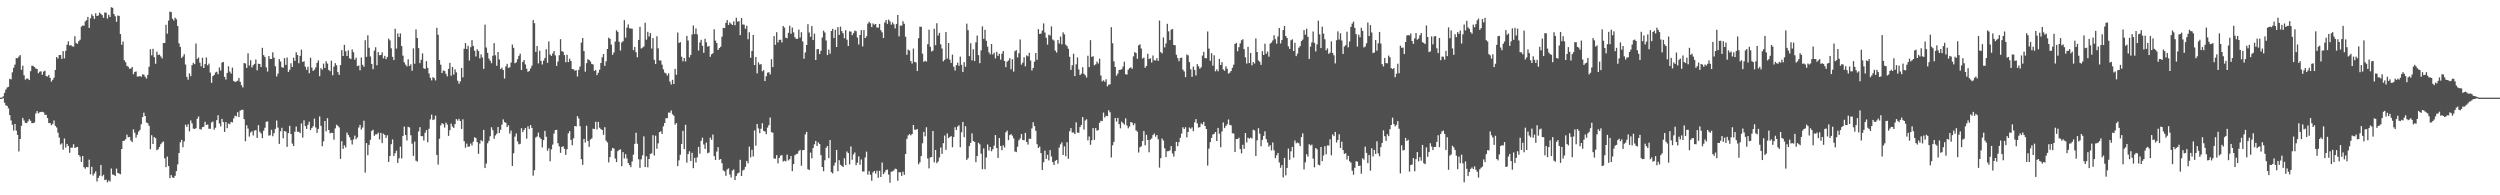 <svg xmlns="http://www.w3.org/2000/svg" width="1920" height="150"><path fill="#4f4f4f" d="M0 74.988h1v1H0zM1 74.963h1v1H1zM2 73.973h1v1.392H2zM3 71.319h1v7.589H3zM4 68.789h1v12.113H4zM5 67.183h1v14.196H5zM6 66.702h1v16.556H6zM7 60.511h1v27.857H7zM8 60.979h1v31.524H8zM9 55.556h1v40.311H9zM10 52.048h1v48.185H10zM11 49.625h1v45.575H11zM12 44.596h1v55.732H12zM13 44.7h1v58.925H13zM14 43.447h1v72.894H14zM15 42.276h1v64.454H15zM16 53.629h1v42.983H16zM17 50.456h1v40.084H17zM18 57.821h1v34.773H18zM19 61.186h1v33.221H19zM20 60.294h1v34.293H20zM21 60.44h1v32.833H21zM22 61.499h1v30.028H22zM23 54.674h1v38.125H23zM24 50.47h1v44.156H24zM25 50.606h1v43.886H25zM26 51.51h1v42.547H26zM27 52.617h1v34.545H27zM28 53.059h1v32.222H28zM29 56.219h1v30.848H29zM30 55.045h1v31.216H30zM31 54.719h1v31.238H31zM32 57.415h1v28.441H32zM33 54.933h1v31.35H33zM34 54.251h1v33.938H34zM35 58.487h1v29.709H35zM36 58.755h1v31.931H36zM37 57.564h1v36.96H37zM38 59.794h1v34.706H38zM39 62.709h1v33.487H39zM40 61.281h1v33.919H40zM41 59.656h1v32.876H41zM42 53.706h1v42.951H42zM43 43.757h1v54.123H43zM44 44.994h1v56.856H44zM45 42.25h1v63.373H45zM46 42.302h1v68.683H46zM47 45.189h1v64.883H47zM48 39.25h1v75.683H48zM49 44.804h1v61.606H49zM50 39.003h1v74.33H50zM51 34.425h1v76.141H51zM52 31.72h1v80.395H52zM53 34.967h1v82.405H53zM54 34.684h1v78.757H54zM55 35.563h1v77.865H55zM56 35.786h1v74.997H56zM57 27.807h1v85.823H57zM58 33.1h1v80.064H58zM59 33.709h1v79.084H59zM60 31.647h1v87.401H60zM61 30.515h1v89.768H61zM62 20.434h1v103.953H62zM63 19.537h1v100.254H63zM64 19.783h1v108.604H64zM65 16.438h1v113.095H65zM66 15.447h1v112.767H66zM67 12.961h1v115.52H67zM68 21.385h1v101.261H68zM69 14.012h1v119.883H69zM70 10.955h1v117.17H70zM71 12.331h1v122.461H71zM72 14.502h1v118.777H72zM73 10.242h1v121.353H73zM74 12.269h1v127.08H74zM75 11.902h1v124.761H75zM76 9.691h1v125.294H76zM77 10.594h1v116.101H77zM78 11.686h1v123.706H78zM79 13.684h1v120.561H79zM80 9.6h1v128.691H80zM81 9.725h1v128.173H81zM82 14.245h1v125.769H82zM83 11.369h1v127.239H83zM84 13.012h1v126.43H84zM85 5.585h1v123.861H85zM86 6.007h1v128.01H86zM87 10.766h1v123.482H87zM88 12.483h1v122.723H88zM89 16.694h1v112.783H89zM90 11.938h1v120.885H90zM91 12.201h1v121.12H91zM92 26.171h1v107.658H92zM93 34.383h1v80.057H93zM94 31.909h1v76.405H94zM95 46.287h1v61.722H95zM96 47.773h1v59.252H96zM97 50.548h1v52.853H97zM98 51.275h1v54.182H98zM99 52.797h1v52.37H99zM100 52.624h1v55.324H100zM101 51.424h1v57.684H101zM102 56.997h1v42.365H102zM103 55.235h1v46.715H103zM104 54.881h1v50.862H104zM105 58.767h1v44.709H105zM106 58.748h1v42.311H106zM107 58.361h1v41.361H107zM108 59.01h1v36.461H108zM109 57.142h1v32.803H109zM110 57.31h1v29.241H110zM111 58.878h1v30.211H111zM112 60.29h1v33.756H112zM113 57.528h1v37.076H113zM114 51.231h1v45.359H114zM115 37.794h1v76.824H115zM116 42.487h1v61.327H116zM117 37.486h1v73.088H117zM118 43.892h1v61.393H118zM119 48.937h1v57.18H119zM120 39.662h1v75.67H120zM121 42.243h1v72.372H121zM122 41.876h1v70.956H122zM123 43.329h1v67.4H123zM124 44.865h1v64.587H124zM125 33.099h1v75.57H125zM126 33.025h1v88.582H126zM127 19.002h1v109.388H127zM128 25.866h1v94.384H128zM129 15.811h1v111.738H129zM130 8.902h1v127.968H130zM131 9.305h1v125.146H131zM132 14.377h1v121.853H132zM133 15.79h1v120.859H133zM134 13.582h1v121.41H134zM135 14.815h1v116.62H135zM136 19.95h1v106.297H136zM137 33.289h1v84.255H137zM138 36.028h1v73.285H138zM139 44.438h1v62.965H139zM140 43.376h1v69.651H140zM141 41.628h1v66.953H141zM142 49.547h1v46.225H142zM143 59.028h1v38.419H143zM144 61.17h1v34.249H144zM145 56.372h1v44.537H145zM146 58.522h1v33.954H146zM147 50.041h1v44.69H147zM148 48.155h1v50.624H148zM149 49.263h1v49.829H149zM150 33.453h1v64.96H150zM151 45.27h1v45.935H151zM152 44.132h1v45.359H152zM153 48.124h1v50.984H153zM154 50.936h1v48.621H154zM155 44.341h1v53.288H155zM156 52.228h1v45.092H156zM157 49.205h1v44.346H157zM158 44.141h1v51.853H158zM159 50.168h1v45.415H159zM160 48.863h1v50.014H160zM161 55.74h1v43.199H161zM162 63.62h1v30.422H162zM163 58.453h1v34.897H163zM164 57.598h1v41.991H164zM165 55.688h1v42.393H165zM166 55.112h1v37.153H166zM167 57.036h1v31.499H167zM168 51.801h1v43.004H168zM169 54.157h1v42.897H169zM170 48.038h1v43.252H170zM171 47.587h1v46.214H171zM172 58.995h1v42.344H172zM173 61.101h1v32.651H173zM174 56.014h1v42.451H174zM175 50.882h1v43.998H175zM176 54.988h1v40.454H176zM177 56.504h1v37.139H177zM178 51.9h1v42.135H178zM179 62.176h1v28.828H179zM180 62.926h1v25.95H180zM181 62.551h1v26.815H181zM182 62.028h1v24.205H182zM183 59.78h1v30.129H183zM184 62.833h1v22.153H184zM185 65.413h1v19.008H185zM186 67.191h1v17.1H186zM187 48.36h1v43.124H187zM188 48.767h1v59.741H188zM189 52.14h1v44.072H189zM190 40.901h1v57.827H190zM191 50.323h1v54.6H191zM192 46.255h1v55.53H192zM193 51.797h1v49.028H193zM194 50.074h1v53.955H194zM195 49.044h1v51.186H195zM196 45.653h1v54.335H196zM197 54.026h1v51.886H197zM198 48.967h1v47.136H198zM199 49.141h1v52.05H199zM200 51.474h1v50.978H200zM201 36.708h1v69.384H201zM202 42.364h1v58.034H202zM203 43.71h1v54.397H203zM204 51.719h1v41.747H204zM205 54.944h1v38.276H205zM206 43.044h1v61.084H206zM207 45.231h1v58.676H207zM208 45.33h1v54.359H208zM209 40.142h1v64.514H209zM210 44.265h1v58.011H210zM211 50.883h1v48.08H211zM212 58.739h1v33.806H212zM213 56.509h1v41.489H213zM214 45.361h1v65.187H214zM215 47.276h1v53.578H215zM216 51.633h1v46.532H216zM217 52.094h1v54.091H217zM218 44.657h1v55.948H218zM219 49.794h1v51.291H219zM220 44.11h1v68.7H220zM221 55.256h1v46.965H221zM222 53.591h1v43.034H222zM223 48.603h1v54.374H223zM224 51.437h1v58.863H224zM225 44.288h1v67.892H225zM226 46.755h1v54.423H226zM227 40.125h1v57.039H227zM228 42.225h1v59.001H228zM229 48.61h1v52.559H229zM230 42.97h1v59.288H230zM231 38.111h1v56.709H231zM232 47.641h1v58.033H232zM233 47.062h1v45.331H233zM234 51.211h1v45.609H234zM235 53.586h1v45.377H235zM236 51.228h1v44.672H236zM237 56.258h1v37.247H237zM238 44.329h1v55.548H238zM239 51.866h1v46.458H239zM240 54.494h1v42.495H240zM241 53.529h1v37.621H241zM242 51.801h1v46.089H242zM243 48.278h1v53.742H243zM244 46.401h1v52.602H244zM245 58.529h1v30.909H245zM246 52.4h1v44.202H246zM247 53.489h1v58.799H247zM248 48.866h1v59.698H248zM249 52.241h1v40.691H249zM250 47.059h1v53.806H250zM251 48.84h1v41.912H251zM252 53.703h1v46.138H252zM253 54.706h1v47.736H253zM254 46.616h1v55.323H254zM255 57.799h1v44.297H255zM256 51.127h1v56.2H256zM257 48.487h1v50.124H257zM258 50.131h1v45.641H258zM259 55.4h1v41.211H259zM260 57.504h1v40.325H260zM261 49.947h1v72.064H261zM262 38.517h1v69.916H262zM263 43.026h1v71.317H263zM264 34.437h1v77.166H264zM265 39.374h1v73.831H265zM266 43.005h1v58.772H266zM267 38.677h1v64.934H267zM268 44.757h1v60.662H268zM269 45.348h1v62.269H269zM270 37.97h1v73.011H270zM271 40.099h1v67.078H271zM272 45.858h1v58.286H272zM273 44.281h1v62.606H273zM274 50.775h1v54.818H274zM275 50.275h1v47.686H275zM276 54.013h1v41.905H276zM277 44.205h1v55.34H277zM278 49.774h1v48.191H278zM279 51.324h1v41.387H279zM280 30.882h1v101.685H280zM281 43.672h1v66.182H281zM282 27.142h1v92.042H282zM283 36.688h1v74.552H283zM284 43.388h1v63.963H284zM285 49.077h1v51.47H285zM286 53.143h1v46.514H286zM287 38.843h1v65.468H287zM288 36.316h1v66.92H288zM289 50.133h1v53.019H289zM290 39.987h1v61.897H290zM291 42.443h1v64.684H291zM292 42.23h1v59.824H292zM293 40.231h1v69.666H293zM294 44.796h1v57.86H294zM295 42.894h1v60.719H295zM296 45.432h1v60.466H296zM297 43.667h1v60.206H297zM298 29.698h1v94.69H298zM299 31.015h1v88.84H299zM300 37.136h1v73.606H300zM301 43.648h1v63.452H301zM302 46.148h1v73.632H302zM303 22.056h1v95.59H303zM304 37.346h1v78.352H304zM305 25.663h1v99.488H305zM306 28.485h1v93.041H306zM307 25.655h1v86.933H307zM308 35.358h1v86.338H308zM309 42.761h1v61.616H309zM310 47.886h1v49.353H310zM311 49.607h1v54.098H311zM312 50.999h1v56.865H312zM313 45.548h1v51.854H313zM314 50.697h1v47.203H314zM315 49.431h1v54.456H315zM316 54.318h1v56.021H316zM317 37.157h1v82.568H317zM318 48.95h1v59.783H318zM319 22.604h1v100.8H319zM320 29.19h1v94.915H320zM321 36.957h1v64.058H321zM322 48.469h1v49.199H322zM323 45.885h1v58.679H323zM324 41.002h1v63.582H324zM325 52.423h1v55.517H325zM326 52.919h1v49.072H326zM327 46.973h1v52.991H327zM328 52.12h1v57.138H328zM329 56.415h1v42.526H329zM330 59.756h1v31.92H330zM331 61.722h1v26.348H331zM332 59.31h1v32.899H332zM333 59.996h1v31.71H333zM334 61.775h1v27.05H334zM335 21.342h1v97.657H335zM336 26.654h1v99.78H336zM337 46.069h1v60.5H337zM338 49.68h1v46.618H338zM339 56.114h1v38.467H339zM340 54.097h1v41.297H340zM341 54.485h1v43.465H341zM342 56.63h1v37.563H342zM343 58.608h1v37.033H343zM344 52.874h1v51.455H344zM345 48.278h1v51.749H345zM346 58.149h1v36.828H346zM347 51.48h1v45.774H347zM348 57.311h1v40.958H348zM349 53.225h1v42.086H349zM350 55.606h1v35.9H350zM351 61.932h1v30.709H351zM352 64.321h1v26.978H352zM353 62.503h1v30.445H353zM354 52.182h1v46.817H354zM355 59.414h1v32.244H355zM356 37.429h1v71.088H356zM357 33.072h1v80.402H357zM358 37.664h1v72.63H358zM359 35.118h1v77.619H359zM360 46.496h1v66.058H360zM361 36.272h1v73.962H361zM362 30.822h1v80.936H362zM363 35.273h1v73.564H363zM364 38.95h1v66.472H364zM365 43.384h1v62.712H365zM366 37.853h1v71.303H366zM367 39.244h1v78.881H367zM368 44.804h1v65.488H368zM369 41.805h1v65.836H369zM370 44.19h1v64.289H370zM371 52.898h1v46.836H371zM372 18.894h1v110.18H372zM373 36.511h1v89.145H373zM374 40.598h1v69.432H374zM375 44.954h1v63.243H375zM376 46.633h1v58.012H376zM377 48.542h1v49.206H377zM378 42.798h1v57.205H378zM379 33.124h1v73.399H379zM380 42.426h1v61.595H380zM381 50.507h1v52.191H381zM382 39.953h1v57.606H382zM383 45.659h1v56.454H383zM384 53.017h1v46.635H384zM385 51.98h1v43.702H385zM386 53.776h1v37.926H386zM387 60.293h1v33.488H387zM388 50.988h1v43.334H388zM389 49.066h1v48.525H389zM390 52.132h1v44.068H390zM391 51.702h1v50.891H391zM392 48.066h1v52.246H392zM393 34.223h1v93.238H393zM394 36.757h1v80.964H394zM395 48.566h1v56.324H395zM396 47.865h1v54.649H396zM397 45.469h1v63.198H397zM398 42.883h1v68.028H398zM399 41.238h1v69.224H399zM400 53.75h1v44.709H400zM401 47.544h1v53.952H401zM402 46.094h1v53.718H402zM403 49.472h1v48.822H403zM404 52.753h1v53.739H404zM405 55.216h1v41.812H405zM406 54.497h1v44.519H406zM407 52.589h1v43.486H407zM408 50.446h1v47.828H408zM409 15.411h1v119.513H409zM410 17.809h1v112.91H410zM411 39.847h1v65.775H411zM412 35.315h1v69.469H412zM413 48.666h1v53.18H413zM414 38.896h1v66.605H414zM415 46.731h1v59.954H415zM416 49.508h1v63.724H416zM417 46.565h1v61.056H417zM418 44.611h1v55.884H418zM419 37.779h1v67.251H419zM420 48.249h1v67.539H420zM421 31.772h1v82.094H421zM422 41.898h1v82.002H422zM423 42.945h1v71.731H423zM424 41.036h1v70.034H424zM425 39.16h1v63.398H425zM426 42.547h1v57.358H426zM427 50.61h1v49.115H427zM428 47.27h1v62.705H428zM429 42.459h1v69.978H429zM430 30.101h1v87.284H430zM431 39.333h1v73.49H431zM432 39.747h1v72.567H432zM433 42.299h1v71.976H433zM434 47.744h1v71.188H434zM435 42.058h1v72.597H435zM436 47.723h1v54.75H436zM437 45.051h1v55.668H437zM438 46.886h1v60.524H438zM439 52.971h1v58.589H439zM440 53.229h1v52.99H440zM441 54.288h1v42.462H441zM442 53.844h1v43.278H442zM443 58.709h1v30.481H443zM444 53.607h1v37.423H444zM445 51.109h1v45.792H445zM446 32.646h1v89.644H446zM447 29.173h1v97.439H447zM448 39.281h1v67.425H448zM449 55.044h1v54.401H449zM450 48.472h1v48.111H450zM451 45.537h1v62.778H451zM452 46.025h1v66.763H452zM453 47.273h1v59.837H453zM454 49.096h1v57.216H454zM455 49.51h1v49.295H455zM456 54.443h1v44.64H456zM457 53.771h1v39.779H457zM458 57.716h1v41.698H458zM459 55.842h1v37.761H459zM460 53.545h1v44.525H460zM461 48.392h1v50.799H461zM462 43.959h1v55.89H462zM463 41.525h1v61.982H463zM464 50.573h1v47.136H464zM465 47.12h1v60.916H465zM466 37.629h1v71.719H466zM467 28.921h1v95.808H467zM468 29.857h1v90.795H468zM469 34.178h1v81.573H469zM470 42.067h1v71.57H470zM471 40.248h1v73.884H471zM472 31.953h1v89.776H472zM473 23.23h1v101.243H473zM474 24.485h1v91.661H474zM475 32.095h1v83.053H475zM476 38.829h1v75.851H476zM477 32.592h1v95.075H477zM478 31.637h1v85.179H478zM479 15.441h1v106.259H479zM480 28.853h1v89.5H480zM481 21.221h1v100.525H481zM482 18.726h1v106.511H482zM483 21.688h1v105.108H483zM484 21.851h1v106.516H484zM485 22.057h1v101.934H485zM486 38.515h1v80.292H486zM487 36.055h1v74.453H487zM488 40.097h1v61.818H488zM489 43.967h1v66.415H489zM490 30.687h1v91.694H490zM491 20.577h1v108.358H491zM492 37.218h1v85.152H492zM493 36.582h1v82.728H493zM494 35.682h1v69.071H494zM495 17.446h1v110.849H495zM496 30.479h1v89.583H496zM497 24.434h1v104.054H497zM498 28.029h1v94.068H498zM499 25.397h1v92.766H499zM500 37.247h1v80.512H500zM501 29.255h1v74.559H501zM502 45.932h1v73.474H502zM503 49.212h1v55.002H503zM504 27.845h1v86.382H504zM505 37.108h1v72.959H505zM506 46.386h1v55.083H506zM507 46.489h1v54.387H507zM508 49.676h1v53.231H508zM509 53.255h1v43.777H509zM510 55.753h1v38.721H510zM511 56.44h1v34.349H511zM512 57.989h1v32.764H512zM513 56.336h1v30.111H513zM514 62.61h1v23.983H514zM515 64.869h1v19.97H515zM516 61.286h1v26.486H516zM517 64.488h1v24.34H517zM518 52.879h1v42.76H518zM519 57.456h1v37.061H519zM520 24.992h1v102.618H520zM521 32.956h1v90.188H521zM522 32.34h1v86.472H522zM523 43.582h1v66.981H523zM524 47.087h1v53.428H524zM525 44.564h1v69.901H525zM526 47.177h1v48.677H526zM527 27.536h1v97.321H527zM528 31.142h1v87.224H528zM529 44.009h1v72.185H529zM530 42.192h1v81.477H530zM531 26.469h1v90.904H531zM532 19.537h1v109.622H532zM533 26.162h1v95.013H533zM534 21.8h1v102.951H534zM535 26.347h1v94.553H535zM536 38.805h1v74.009H536zM537 32.618h1v85.388H537zM538 30.589h1v77.545H538zM539 35.246h1v70.488H539zM540 40.569h1v70.367H540zM541 29.807h1v84.505H541zM542 32.526h1v77.002H542zM543 35.838h1v81.863H543zM544 35.254h1v81.915H544zM545 43.641h1v62.083H545zM546 41.648h1v65.719H546zM547 40.883h1v62.429H547zM548 22.463h1v97.468H548zM549 31.204h1v91.696H549zM550 33.061h1v83.385H550zM551 38.405h1v74.588H551zM552 36.905h1v85.841H552zM553 35.899h1v86.265H553zM554 28.17h1v97.216H554zM555 21.368h1v109.487H555zM556 21.628h1v109.957H556zM557 17.583h1v117.451H557zM558 15.389h1v114.772H558zM559 19.168h1v110.183H559zM560 17.192h1v116.804H560zM561 18.251h1v118.096H561zM562 19.213h1v111.826H562zM563 16.386h1v113.702H563zM564 19.403h1v118.881H564zM565 13.603h1v121.476H565zM566 16.622h1v116.603H566zM567 16.248h1v116.379H567zM568 26.984h1v95.763H568zM569 13.816h1v121.425H569zM570 18.769h1v112.137H570zM571 18.934h1v111.387H571zM572 22.073h1v106.027H572zM573 19.778h1v103.824H573zM574 30.18h1v95.251H574zM575 24.765h1v87.853H575zM576 44.346h1v76.544H576zM577 39.139h1v75.928H577zM578 26.859h1v93.328H578zM579 49.944h1v50.255H579zM580 43.801h1v68.091H580zM581 56.387h1v38.888H581zM582 47.9h1v50.756H582zM583 49.539h1v52.701H583zM584 49.241h1v49.628H584zM585 54.748h1v39.929H585zM586 53.871h1v46.654H586zM587 62.263h1v38.762H587zM588 58.538h1v44.524H588zM589 55.805h1v42.193H589zM590 55.467h1v40.705H590zM591 57.133h1v33.124H591zM592 45.495h1v55.98H592zM593 51.484h1v50.448H593zM594 27.758h1v93.943H594zM595 34.393h1v87.514H595zM596 24.738h1v94.407H596zM597 32.552h1v92.939H597zM598 30.62h1v90.686H598zM599 30.532h1v88.956H599zM600 32.556h1v86.565H600zM601 19.99h1v104.09H601zM602 21.199h1v102.249H602zM603 28.964h1v95.006H603zM604 29.327h1v89.438H604zM605 25.196h1v98.005H605zM606 19.749h1v102.515H606zM607 25.983h1v93.891H607zM608 21.135h1v110.289H608zM609 24.848h1v101.151H609zM610 28.611h1v90.631H610zM611 29.853h1v88.538H611zM612 29.805h1v88.219H612zM613 22.745h1v93.294H613zM614 28.863h1v86.161H614zM615 24.704h1v102.576H615zM616 31.856h1v83.522H616zM617 45.131h1v70.087H617zM618 40.231h1v62.969H618zM619 34.576h1v66.683H619zM620 18.56h1v111.38H620zM621 25.01h1v105.542H621zM622 28.255h1v88.938H622zM623 20.018h1v101.592H623zM624 30.788h1v82.936H624zM625 25.818h1v85.025H625zM626 46.064h1v62.187H626zM627 37.861h1v74.278H627zM628 37.617h1v71.77H628zM629 41.502h1v69.156H629zM630 38.97h1v80.15H630zM631 28.83h1v99.434H631zM632 23.547h1v107.959H632zM633 24.946h1v98.153H633zM634 31.062h1v82.394H634zM635 42.308h1v69.839H635zM636 38.094h1v83.334H636zM637 41.24h1v66.335H637zM638 23.807h1v108.457H638zM639 22.097h1v111.056H639zM640 29.122h1v98.05H640zM641 22.901h1v101.98H641zM642 36.082h1v79.066H642zM643 20.842h1v110.619H643zM644 26.802h1v96.253H644zM645 20.426h1v106.067H645zM646 23.905h1v103.513H646zM647 25.551h1v102.636H647zM648 29.344h1v92.251H648zM649 23.184h1v103.484H649zM650 30.463h1v85.934H650zM651 35.319h1v82.259H651zM652 24.068h1v102.172H652zM653 24.271h1v88.228H653zM654 27.042h1v95.615H654zM655 25.465h1v93.186H655zM656 23.466h1v93.608H656zM657 24.003h1v102.872H657zM658 28.837h1v96.166H658zM659 34.171h1v85.939H659zM660 26.857h1v99.731H660zM661 23.084h1v99.388H661zM662 35.642h1v96.043H662zM663 23.115h1v108.614H663zM664 29.257h1v91.666H664zM665 27.923h1v88.554H665zM666 18.193h1v115.934H666zM667 16.719h1v114.744H667zM668 17.836h1v116.415H668zM669 20.804h1v117.975H669zM670 17.964h1v114.445H670zM671 18.965h1v112.37H671zM672 18.427h1v114.877H672zM673 21.095h1v110.001H673zM674 21.183h1v115.348H674zM675 18.357h1v112.801H675zM676 23.257h1v112.694H676zM677 24.832h1v100.001H677zM678 29.19h1v104.522H678zM679 17.238h1v115.108H679zM680 15.346h1v115.305H680zM681 18.256h1v111.971H681zM682 15.067h1v119.043H682zM683 16.397h1v123.923H683zM684 18.954h1v112.92H684zM685 17.221h1v114.349H685zM686 18.684h1v112.209H686zM687 21.796h1v107.73H687zM688 18.374h1v111.54H688zM689 11.527h1v127.263H689zM690 27.978h1v104.275H690zM691 19.662h1v112.707H691zM692 19.69h1v115.441H692zM693 16.298h1v115.617H693zM694 18.271h1v116.01H694zM695 28.225h1v90.055H695zM696 42.069h1v64.57H696zM697 38.077h1v65.893H697zM698 38.799h1v64.154H698zM699 46.885h1v57.078H699zM700 48.791h1v54.169H700zM701 37.347h1v58.667H701zM702 47.57h1v51.994H702zM703 47.915h1v51.706H703zM704 54.458h1v44.686H704zM705 29.349h1v96.786H705zM706 20.498h1v104.107H706zM707 20.598h1v99.248H707zM708 41.197h1v68.811H708zM709 47.488h1v53.772H709zM710 46.719h1v57.96H710zM711 47.328h1v50.436H711zM712 33.924h1v87.842H712zM713 22.783h1v106.523H713zM714 35.932h1v84.98H714zM715 39.542h1v80.963H715zM716 38.857h1v61.756H716zM717 22.076h1v102.623H717zM718 34.702h1v80.489H718zM719 17.876h1v107.443H719zM720 27.279h1v96.767H720zM721 25.241h1v95.689H721zM722 34.072h1v79.241H722zM723 37.249h1v80.931H723zM724 47.09h1v62.894H724zM725 45.944h1v58.143H725zM726 24.602h1v90.505H726zM727 44.966h1v57.519H727zM728 33.049h1v73.043H728zM729 45.794h1v59.348H729zM730 48.349h1v56.195H730zM731 41.912h1v71.205H731zM732 51.18h1v53.997H732zM733 54.154h1v43.602H733zM734 49.998h1v49.901H734zM735 48.066h1v49.096H735zM736 50.543h1v45.725H736zM737 43.491h1v69.564H737zM738 49.748h1v51.894H738zM739 55.363h1v38.262H739zM740 47.718h1v57.673H740zM741 51.295h1v45.608H741zM742 18.102h1v104.718H742zM743 23.188h1v98.326H743zM744 43.108h1v69.128H744zM745 33.246h1v76.454H745zM746 46.311h1v56.129H746zM747 37.85h1v70.437H747zM748 46.922h1v62.06H748zM749 32.49h1v92.089H749zM750 27.27h1v92.556H750zM751 42.344h1v67.267H751zM752 48.549h1v62.312H752zM753 38.726h1v79.281H753zM754 20.288h1v109.657H754zM755 29.788h1v84.175H755zM756 22.88h1v107.043H756zM757 31.298h1v89.701H757zM758 35.802h1v75.16H758zM759 40.177h1v75.463H759zM760 41.732h1v71.179H760zM761 33.796h1v82.401H761zM762 41.847h1v72.778H762zM763 40.504h1v71.35H763zM764 44.847h1v58.897H764zM765 39.81h1v73.903H765zM766 42.899h1v78.412H766zM767 41.31h1v64.729H767zM768 45.805h1v66.273H768zM769 41.195h1v74.138H769zM770 39.166h1v72.401H770zM771 46.802h1v66.457H771zM772 51.551h1v50.087H772zM773 47.338h1v52.98H773zM774 46.417h1v61.21H774zM775 44.632h1v59.155H775zM776 53.194h1v49.792H776zM777 45.468h1v58.71H777zM778 54.982h1v51.315H778zM779 39.3h1v77.005H779zM780 38.5h1v78.331H780zM781 44.072h1v68.639H781zM782 40.91h1v66.876H782zM783 30.33h1v76.069H783zM784 49.634h1v53.354H784zM785 48.094h1v59.415H785zM786 43.965h1v63.751H786zM787 50.967h1v51.142H787zM788 42.54h1v66.523H788zM789 43.26h1v67.799H789zM790 40.53h1v66.032H790zM791 46.457h1v60.204H791zM792 54.1h1v44.507H792zM793 52.157h1v41.719H793zM794 47.356h1v49.512H794zM795 40.692h1v59.747H795zM796 45.941h1v64.85H796zM797 22.395h1v91.266H797zM798 26.086h1v86.519H798zM799 25.801h1v91.791H799zM800 23.43h1v107.068H800zM801 17.991h1v106.619H801zM802 25.01h1v90.753H802zM803 29.006h1v93.11H803zM804 34.249h1v84.634H804zM805 26.657h1v96.512H805zM806 27.309h1v87.998H806zM807 20.251h1v99.986H807zM808 30.357h1v94.132H808zM809 31.189h1v95.532H809zM810 38.877h1v84.64H810zM811 40.351h1v82.477H811zM812 30.681h1v95.065H812zM813 33.412h1v79.929H813zM814 28.047h1v82.853H814zM815 34.066h1v75.289H815zM816 24.839h1v94.149H816zM817 26.366h1v86.074H817zM818 34.229h1v85.722H818zM819 35.405h1v73.861H819zM820 37.415h1v84.517H820zM821 43.58h1v57.218H821zM822 53.648h1v44.764H822zM823 50.113h1v51.74H823zM824 41.247h1v60.539H824zM825 58.397h1v44.562H825zM826 49.411h1v44.552H826zM827 44.095h1v57.758H827zM828 53.369h1v48.611H828zM829 57.635h1v39.937H829zM830 56.599h1v39.366H830zM831 51.584h1v38.344H831zM832 56.665h1v42.817H832zM833 57.791h1v34.777H833zM834 59.519h1v32.102H834zM835 42.789h1v65.039H835zM836 51.538h1v53.27H836zM837 30.802h1v80.37H837zM838 43.717h1v64.007H838zM839 43.12h1v55.263H839zM840 50.178h1v57.259H840zM841 49.395h1v48.945H841zM842 47.244h1v53.118H842zM843 48.743h1v51.153H843zM844 45.056h1v49.241H844zM845 58.025h1v34.752H845zM846 62.497h1v30.548H846zM847 61.686h1v24.814H847zM848 62.747h1v27.514H848zM849 60.887h1v28.05H849zM850 66.282h1v22.928H850zM851 65.021h1v19.626H851zM852 64.748h1v21.492H852zM853 20.87h1v100.073H853zM854 33.232h1v78.4H854zM855 47.118h1v61.848H855zM856 51.381h1v39.261H856zM857 58.188h1v35.124H857zM858 56.505h1v34.053H858zM859 53.719h1v41.607H859zM860 53.588h1v44.965H860zM861 53.148h1v40.3H861zM862 51.092h1v43.453H862zM863 47.378h1v48.327H863zM864 56.962h1v33.943H864zM865 57.308h1v39.108H865zM866 53.522h1v45.057H866zM867 52.306h1v44.877H867zM868 51.693h1v42.027H868zM869 52.833h1v41.352H869zM870 43.299h1v52.881H870zM871 40.011h1v54.778H871zM872 40.728h1v59.394H872zM873 45.133h1v55.975H873zM874 34.803h1v82.318H874zM875 34.038h1v79.085H875zM876 37.279h1v75.103H876zM877 44.957h1v63.373H877zM878 44.173h1v56.495H878zM879 52.043h1v59.531H879zM880 50.648h1v52.866H880zM881 41.286h1v66.212H881zM882 45.346h1v71.619H882zM883 44.741h1v62.539H883zM884 48.027h1v58.298H884zM885 42.582h1v61.124H885zM886 46.276h1v56.294H886zM887 46.448h1v58.555H887zM888 44.661h1v59.051H888zM889 46.725h1v60.266H889zM890 15.776h1v112.928H890zM891 40.043h1v81.455H891zM892 40.997h1v65.415H892zM893 28.772h1v79.233H893zM894 36.425h1v77.488H894zM895 33.31h1v87.316H895zM896 18.296h1v97.871H896zM897 24.077h1v91.997H897zM898 30.795h1v84.707H898zM899 22.747h1v89.475H899zM900 22.353h1v95.499H900zM901 34.571h1v85.698H901zM902 34.726h1v81.27H902zM903 42.084h1v66.934H903zM904 44.651h1v67.654H904zM905 47.007h1v62.227H905zM906 44.53h1v61.324H906zM907 44.242h1v58.385H907zM908 53.44h1v44.314H908zM909 54.895h1v44.211H909zM910 59.246h1v38.472H910zM911 41.898h1v63.624H911zM912 42.485h1v58.876H912zM913 47.704h1v50.262H913zM914 53.249h1v45.629H914zM915 59.008h1v38.848H915zM916 51.173h1v49.604H916zM917 53.718h1v40.274H917zM918 57.949h1v33.529H918zM919 49.257h1v45.53H919zM920 50.879h1v47.134H920zM921 52.772h1v44.846H921zM922 51.647h1v43.144H922zM923 42.689h1v52.899H923zM924 39.827h1v53.754H924zM925 44.571h1v52.193H925zM926 44.764h1v54.325H926zM927 24.17h1v102.992H927zM928 37.319h1v76.842H928zM929 46.703h1v62.44H929zM930 40.859h1v65.052H930zM931 50.36h1v52.955H931zM932 42.447h1v60.333H932zM933 54.792h1v46.573H933zM934 53.262h1v55.073H934zM935 54.707h1v43.524H935zM936 45.228h1v57.475H936zM937 49.941h1v63.172H937zM938 47.697h1v53.343H938zM939 53.356h1v40.696H939zM940 54.324h1v44.072H940zM941 50.968h1v45.783H941zM942 52.815h1v42.631H942zM943 56.535h1v35.196H943zM944 55.827h1v40.051H944zM945 54.529h1v41.714H945zM946 52.063h1v50.288H946zM947 49.671h1v52.898H947zM948 33.731h1v83.038H948zM949 32.915h1v73.869H949zM950 39.39h1v67.35H950zM951 36.259h1v69.45H951zM952 33.32h1v81.145H952zM953 30.943h1v86.849H953zM954 30.153h1v81.045H954zM955 37.727h1v76.609H955zM956 44.007h1v58.146H956zM957 48.811h1v60.63H957zM958 35.926h1v69.866H958zM959 48.424h1v58.089H959zM960 40.657h1v65.031H960zM961 50.184h1v56.206H961zM962 47.67h1v51.957H962zM963 48.771h1v51.406H963zM964 29.491h1v90.3H964zM965 39.925h1v67.847H965zM966 46.442h1v52.019H966zM967 47.453h1v55.228H967zM968 49.815h1v62.498H968zM969 39.327h1v68.096H969zM970 42.26h1v62.093H970zM971 33.534h1v67.317H971zM972 41.27h1v65.571H972zM973 39.597h1v69.886H973zM974 43.539h1v69.088H974zM975 33.497h1v78.028H975zM976 32.69h1v82.882H976zM977 31.065h1v78.344H977zM978 27.08h1v88.37H978zM979 30.122h1v91.433H979zM980 33.534h1v85.751H980zM981 28.013h1v89.447H981zM982 21.428h1v103.356H982zM983 33.397h1v95.476H983zM984 30.786h1v96.057H984zM985 23.102h1v113.171H985zM986 19.938h1v101.327H986zM987 27.653h1v106.999H987zM988 29.169h1v99.812H988zM989 35.632h1v78.51H989zM990 37.561h1v85.173H990zM991 30.908h1v85.315H991zM992 30.231h1v82.624H992zM993 39.174h1v81.865H993zM994 32.892h1v74.961H994zM995 43.109h1v66.987H995zM996 41.168h1v68.303H996zM997 36.642h1v73.43H997zM998 35.354h1v76.87H998zM999 31.572h1v73.751H999zM1000 30.41h1v72.042H1000zM1001 23.072h1v107.094H1001zM1002 26.622h1v98.071H1002zM1003 22.039h1v96.372H1003zM1004 28.283h1v91.969H1004zM1005 45.282h1v65.477H1005zM1006 35.783h1v75.92H1006zM1007 32.539h1v78.502H1007zM1008 24.154h1v97.696H1008zM1009 32.857h1v95.634H1009zM1010 39.454h1v74.22H1010zM1011 34.116h1v80.574H1011zM1012 15.849h1v110.622H1012zM1013 26.37h1v100.592H1013zM1014 36.927h1v75.992H1014zM1015 20.49h1v103.273H1015zM1016 25.802h1v93.665H1016zM1017 30.174h1v82.131H1017zM1018 38.625h1v79.888H1018zM1019 37.098h1v74.62H1019zM1020 41.314h1v70.448H1020zM1021 40.393h1v66.555H1021zM1022 31.73h1v87.581H1022zM1023 40.671h1v62.537H1023zM1024 42.484h1v62.048H1024zM1025 48.684h1v52.61H1025zM1026 30.935h1v78.539H1026zM1027 24.076h1v83.371H1027zM1028 30.371h1v72.73H1028zM1029 25.541h1v88.115H1029zM1030 31.137h1v77.654H1030zM1031 41.402h1v73.905H1031zM1032 35.751h1v82.399H1032zM1033 34.695h1v82.961H1033zM1034 24.383h1v98.151H1034zM1035 36.349h1v83.348H1035zM1036 31.858h1v91.988H1036zM1037 20.652h1v104.238H1037zM1038 18.14h1v112.955H1038zM1039 16.595h1v117.589H1039zM1040 21.346h1v107.517H1040zM1041 26.229h1v97.556H1041zM1042 35.758h1v88.423H1042zM1043 26.617h1v100.874H1043zM1044 28.642h1v98.545H1044zM1045 21.33h1v112.113H1045zM1046 23.686h1v97.945H1046zM1047 36.461h1v86.173H1047zM1048 35.718h1v76.94H1048zM1049 33.226h1v84.153H1049zM1050 17.289h1v108.021H1050zM1051 27.689h1v91.398H1051zM1052 19.304h1v111.78H1052zM1053 24.939h1v88.918H1053zM1054 40.769h1v79.421H1054zM1055 40.281h1v74.901H1055zM1056 30.787h1v87.445H1056zM1057 38.908h1v69.653H1057zM1058 33.234h1v84.57H1058zM1059 24.532h1v95.496H1059zM1060 33.472h1v79.552H1060zM1061 49.232h1v60.534H1061zM1062 50.977h1v49.098H1062zM1063 44.475h1v60.134H1063zM1064 48.446h1v59.72H1064zM1065 48.658h1v54.459H1065zM1066 42.705h1v61.852H1066zM1067 44.047h1v55.206H1067zM1068 52.342h1v43.661H1068zM1069 53.092h1v37.258H1069zM1070 52.293h1v43.015H1070zM1071 59.3h1v37.757H1071zM1072 56.64h1v39.247H1072zM1073 48.969h1v44.071H1073zM1074 56.236h1v42.611H1074zM1075 35.083h1v98.159H1075zM1076 36.719h1v74.895H1076zM1077 36.528h1v79.108H1077zM1078 41.533h1v73.634H1078zM1079 32.265h1v73.673H1079zM1080 27.213h1v81.088H1080zM1081 26.93h1v80.421H1081zM1082 27.246h1v104.591H1082zM1083 25.729h1v100.995H1083zM1084 31.503h1v94.856H1084zM1085 33.62h1v87.777H1085zM1086 29.533h1v102.041H1086zM1087 25.413h1v96.799H1087zM1088 30.445h1v86.366H1088zM1089 29.612h1v94.267H1089zM1090 27.048h1v93.606H1090zM1091 25.369h1v98.006H1091zM1092 32.337h1v78.959H1092zM1093 32.973h1v92.38H1093zM1094 33.862h1v92.218H1094zM1095 19.539h1v93.598H1095zM1096 28.416h1v92.008H1096zM1097 39.98h1v76.801H1097zM1098 39.477h1v70.549H1098zM1099 27.947h1v84.579H1099zM1100 34.101h1v81.171H1100zM1101 27.983h1v84.937H1101zM1102 27.724h1v85.112H1102zM1103 37.142h1v71.829H1103zM1104 40.824h1v63.061H1104zM1105 29.124h1v83.85H1105zM1106 46.243h1v56.641H1106zM1107 43.454h1v57.417H1107zM1108 43.555h1v56.757H1108zM1109 45.79h1v57.053H1109zM1110 39.051h1v76.213H1110zM1111 43.128h1v62.281H1111zM1112 21.052h1v109.33H1112zM1113 29.356h1v90.166H1113zM1114 23.37h1v95.251H1114zM1115 37.154h1v74.753H1115zM1116 42.07h1v71.06H1116zM1117 26.24h1v88.946H1117zM1118 28.52h1v91.018H1118zM1119 24.608h1v105.321H1119zM1120 26.013h1v94.328H1120zM1121 23.442h1v101.873H1121zM1122 33.412h1v85.388H1122zM1123 26.379h1v99.117H1123zM1124 18.807h1v121.167H1124zM1125 23.324h1v100.661H1125zM1126 15.96h1v113.686H1126zM1127 21.088h1v114.132H1127zM1128 22.152h1v109.833H1128zM1129 24.752h1v104.918H1129zM1130 25.913h1v102.722H1130zM1131 18.896h1v110.925H1131zM1132 20.953h1v106.779H1132zM1133 18.524h1v111.787H1133zM1134 15.594h1v116.313H1134zM1135 14.257h1v122.205H1135zM1136 22.936h1v107.128H1136zM1137 21.614h1v107.227H1137zM1138 14.667h1v113.261H1138zM1139 17.145h1v105.258H1139zM1140 13.654h1v110.852H1140zM1141 30.896h1v87.456H1141zM1142 31.824h1v83.546H1142zM1143 41.561h1v73.954H1143zM1144 42.496h1v58.461H1144zM1145 44.984h1v58.973H1145zM1146 41.697h1v63.942H1146zM1147 51.492h1v59.809H1147zM1148 48.928h1v55.354H1148zM1149 34.476h1v87.641H1149zM1150 27.811h1v95.382H1150zM1151 27.519h1v91.111H1151zM1152 36.52h1v75.676H1152zM1153 38.571h1v72.954H1153zM1154 33.607h1v78.089H1154zM1155 31.833h1v77.289H1155zM1156 23.078h1v105.197H1156zM1157 26.667h1v101.207H1157zM1158 25.719h1v94.525H1158zM1159 35.237h1v82.966H1159zM1160 31.773h1v91.85H1160zM1161 21.808h1v108.535H1161zM1162 30.581h1v86.516H1162zM1163 21.381h1v103.737H1163zM1164 27.275h1v93.965H1164zM1165 22.025h1v94.153H1165zM1166 31.069h1v87.746H1166zM1167 40.069h1v65.724H1167zM1168 40.225h1v74.941H1168zM1169 41.741h1v67.869H1169zM1170 23.486h1v93.459H1170zM1171 45.65h1v52.413H1171zM1172 44.153h1v71.024H1172zM1173 37.92h1v63.171H1173zM1174 40.823h1v63.323H1174zM1175 46.299h1v59.123H1175zM1176 48.391h1v50.389H1176zM1177 43.194h1v62.575H1177zM1178 45.903h1v57.506H1178zM1179 48.272h1v61.414H1179zM1180 45.904h1v50.311H1180zM1181 51.21h1v52.996H1181zM1182 35.915h1v63.445H1182zM1183 38.668h1v60.073H1183zM1184 29.606h1v75.679H1184zM1185 43.057h1v62.312H1185zM1186 25.499h1v93.8H1186zM1187 25.57h1v86.623H1187zM1188 37.319h1v83.39H1188zM1189 40.312h1v72.621H1189zM1190 41.563h1v66.235H1190zM1191 42.111h1v77.752H1191zM1192 47.788h1v57.512H1192zM1193 24.768h1v98.63H1193zM1194 27.592h1v96.645H1194zM1195 44.552h1v64.334H1195zM1196 44.981h1v62.629H1196zM1197 34.97h1v77.126H1197zM1198 24.545h1v100.536H1198zM1199 31.626h1v81.224H1199zM1200 27.795h1v94.021H1200zM1201 31.775h1v87.611H1201zM1202 46.074h1v57.839H1202zM1203 41.488h1v69.172H1203zM1204 36.208h1v75.462H1204zM1205 39.855h1v62.514H1205zM1206 46.461h1v58.672H1206zM1207 41.578h1v79.145H1207zM1208 40.025h1v64.755H1208zM1209 32.397h1v67.011H1209zM1210 32.378h1v78.413H1210zM1211 36.01h1v63.131H1211zM1212 36.533h1v63.895H1212zM1213 38.212h1v74.135H1213zM1214 31.161h1v78.678H1214zM1215 45.724h1v68.519H1215zM1216 49.825h1v57.456H1216zM1217 48.679h1v54.669H1217zM1218 48.12h1v57.683H1218zM1219 44.518h1v57.902H1219zM1220 57.141h1v44.126H1220zM1221 55.868h1v42.569H1221zM1222 51.814h1v42.432H1222zM1223 29.21h1v87.697H1223zM1224 30.958h1v90.059H1224zM1225 35.76h1v79.191H1225zM1226 34.849h1v68.324H1226zM1227 55.272h1v44.02H1227zM1228 47.314h1v53.249H1228zM1229 53.874h1v44.66H1229zM1230 22.602h1v104.93H1230zM1231 31.287h1v95.801H1231zM1232 36.875h1v82.368H1232zM1233 41.022h1v70.35H1233zM1234 33.945h1v69.632H1234zM1235 24.434h1v100.574H1235zM1236 33.966h1v71.947H1236zM1237 22.829h1v101.614H1237zM1238 27.089h1v93.119H1238zM1239 24.063h1v90.114H1239zM1240 39.303h1v72.5H1240zM1241 36.687h1v74.581H1241zM1242 48.943h1v58.615H1242zM1243 44.855h1v61.676H1243zM1244 32.584h1v75.906H1244zM1245 38.145h1v68.904H1245zM1246 35.306h1v79.062H1246zM1247 43.261h1v67.13H1247zM1248 45.726h1v63.78H1248zM1249 44.185h1v63.093H1249zM1250 43.987h1v59.3H1250zM1251 39.915h1v71.353H1251zM1252 38.113h1v66.664H1252zM1253 34.255h1v77.434H1253zM1254 30.891h1v71.836H1254zM1255 30.368h1v79.861H1255zM1256 31.439h1v80.548H1256zM1257 38.616h1v73.887H1257zM1258 41.341h1v64.669H1258zM1259 46.117h1v57.401H1259zM1260 24.445h1v97.042H1260zM1261 31.637h1v90.577H1261zM1262 27.252h1v94.922H1262zM1263 34.173h1v76.156H1263zM1264 31.933h1v80.391H1264zM1265 26.415h1v87.335H1265zM1266 37.84h1v71.729H1266zM1267 23.16h1v99.081H1267zM1268 31.575h1v89.335H1268zM1269 24.577h1v99.631H1269zM1270 23.504h1v100.112H1270zM1271 25.709h1v94.185H1271zM1272 21.245h1v105.662H1272zM1273 22.933h1v101.346H1273zM1274 24.627h1v101.62H1274zM1275 30.301h1v88.916H1275zM1276 40.262h1v77.539H1276zM1277 30.601h1v76.724H1277zM1278 34.051h1v68.068H1278zM1279 35.379h1v73.398H1279zM1280 45.558h1v64.684H1280zM1281 28.083h1v96.79H1281zM1282 50.646h1v50.06H1282zM1283 44.449h1v63.403H1283zM1284 52.518h1v59.013H1284zM1285 47.92h1v56.003H1285zM1286 49.091h1v48.244H1286zM1287 40.339h1v68.699H1287zM1288 50.222h1v61.509H1288zM1289 45.929h1v59.077H1289zM1290 45.013h1v62.03H1290zM1291 52.767h1v51.235H1291zM1292 42.602h1v64.9H1292zM1293 47.646h1v48.731H1293zM1294 48.433h1v56.03H1294zM1295 44.301h1v55.425H1295zM1296 49.351h1v50.322H1296zM1297 36.716h1v78.626H1297zM1298 42.121h1v65.238H1298zM1299 41.234h1v64.974H1299zM1300 43.527h1v62.567H1300zM1301 46.008h1v64.614H1301zM1302 52.083h1v58.776H1302zM1303 50.792h1v49.169H1303zM1304 48.078h1v60.019H1304zM1305 53.68h1v43.426H1305zM1306 49.094h1v51.328H1306zM1307 49.593h1v62.749H1307zM1308 51.244h1v59.159H1308zM1309 49.54h1v57.593H1309zM1310 50.332h1v58.329H1310zM1311 48.978h1v50.793H1311zM1312 46.399h1v54.714H1312zM1313 48.983h1v53.029H1313zM1314 53.038h1v47.38H1314zM1315 32.173h1v86.185H1315zM1316 43.388h1v76.255H1316zM1317 39.212h1v77.945H1317zM1318 22.885h1v98.634H1318zM1319 38.494h1v71.226H1319zM1320 31.38h1v78.457H1320zM1321 31.278h1v76.791H1321zM1322 41.358h1v63.126H1322zM1323 31.58h1v77.32H1323zM1324 36.112h1v69.586H1324zM1325 32.685h1v77.099H1325zM1326 45.802h1v59.287H1326zM1327 38.667h1v69.161H1327zM1328 40.353h1v70.106H1328zM1329 39.609h1v65.877H1329zM1330 43.384h1v54.369H1330zM1331 40.205h1v65.377H1331zM1332 43.846h1v57.585H1332zM1333 39.118h1v68.577H1333zM1334 28.024h1v82.142H1334zM1335 38.616h1v82.503H1335zM1336 47.148h1v62.095H1336zM1337 46.256h1v56.44H1337zM1338 53.073h1v45.665H1338zM1339 47.108h1v54.619H1339zM1340 38.75h1v66.382H1340zM1341 37.627h1v75.052H1341zM1342 47.97h1v56.551H1342zM1343 35.954h1v72.503H1343zM1344 38.636h1v69.571H1344zM1345 47.012h1v55.637H1345zM1346 47.687h1v51.448H1346zM1347 53.23h1v42.209H1347zM1348 47.128h1v55.3H1348zM1349 35.305h1v67.883H1349zM1350 52.595h1v46.385H1350zM1351 51.297h1v59.871H1351zM1352 53.225h1v62.696H1352zM1353 39.377h1v83.575H1353zM1354 37.781h1v68.384H1354zM1355 27.56h1v91.413H1355zM1356 40.245h1v77.721H1356zM1357 46.403h1v61.623H1357zM1358 45.442h1v54.846H1358zM1359 42.879h1v65.168H1359zM1360 34.54h1v72.53H1360zM1361 35.777h1v75.497H1361zM1362 49.494h1v58.933H1362zM1363 47.534h1v56.69H1363zM1364 48.518h1v58.207H1364zM1365 49.002h1v64.173H1365zM1366 47.515h1v66.865H1366zM1367 48.105h1v53.277H1367zM1368 45.826h1v60.226H1368zM1369 47.796h1v58.729H1369zM1370 44.036h1v64.637H1370zM1371 23.323h1v106.175H1371zM1372 36.765h1v74.045H1372zM1373 38.819h1v74.133H1373zM1374 41.064h1v66.189H1374zM1375 32.464h1v77.735H1375zM1376 37.274h1v72.646H1376zM1377 32.71h1v77.609H1377zM1378 42.512h1v60.313H1378zM1379 48.009h1v64.665H1379zM1380 47.103h1v62.78H1380zM1381 45.431h1v65.269H1381zM1382 40.93h1v70.632H1382zM1383 42.073h1v63.104H1383zM1384 49.01h1v51.292H1384zM1385 48.758h1v50.247H1385zM1386 49.568h1v49.057H1386zM1387 52.002h1v43.71H1387zM1388 48.794h1v47.968H1388zM1389 49.55h1v54.481H1389zM1390 48.697h1v49.791H1390zM1391 45.399h1v54.501H1391zM1392 35.692h1v75.905H1392zM1393 45.323h1v57.201H1393zM1394 45.306h1v57.365H1394zM1395 47.389h1v54.4H1395zM1396 46.323h1v59.803H1396zM1397 45.409h1v56.221H1397zM1398 49.015h1v59.068H1398zM1399 48.613h1v56.605H1399zM1400 49.113h1v62.086H1400zM1401 50.781h1v48.22H1401zM1402 52.849h1v45.868H1402zM1403 48.773h1v56.025H1403zM1404 48.369h1v47.166H1404zM1405 42.97h1v62.999H1405zM1406 56.861h1v47.545H1406zM1407 53.52h1v43.819H1407zM1408 33.436h1v76.184H1408zM1409 46.948h1v66.256H1409zM1410 46.219h1v59.14H1410zM1411 37.701h1v62.69H1411zM1412 45.105h1v58.464H1412zM1413 50.495h1v49.45H1413zM1414 49.273h1v48.352H1414zM1415 49.548h1v47.259H1415zM1416 53.596h1v38.409H1416zM1417 50.816h1v45.252H1417zM1418 53.923h1v42.14H1418zM1419 56.468h1v32.354H1419zM1420 51.045h1v44.181H1420zM1421 54.769h1v34.763H1421zM1422 54.761h1v34.779H1422zM1423 46.956h1v50.779H1423zM1424 51.375h1v49.738H1424zM1425 53.916h1v42.196H1425zM1426 55.77h1v34.959H1426zM1427 54.776h1v46.922H1427zM1428 62.419h1v22.394H1428zM1429 38.185h1v69.713H1429zM1430 46.377h1v55.666H1430zM1431 51.018h1v48.701H1431zM1432 56.454h1v37.311H1432zM1433 46.396h1v45.342H1433zM1434 46.934h1v51.156H1434zM1435 45.325h1v53.708H1435zM1436 59.296h1v41.277H1436zM1437 57.953h1v38.869H1437zM1438 56.284h1v35.826H1438zM1439 53.584h1v39.834H1439zM1440 57.492h1v36.184H1440zM1441 53.647h1v38.805H1441zM1442 55.366h1v35.726H1442zM1443 59.061h1v33.497H1443zM1444 58.746h1v29.784H1444zM1445 26.927h1v93.313H1445zM1446 46.815h1v64.877H1446zM1447 50.527h1v59.528H1447zM1448 50.784h1v42.139H1448zM1449 57.97h1v34.804H1449zM1450 57.261h1v43.108H1450zM1451 54.516h1v44.217H1451zM1452 53.506h1v43.922H1452zM1453 54.552h1v42.99H1453zM1454 44.795h1v54.275H1454zM1455 53.548h1v40.485H1455zM1456 50.022h1v41.421H1456zM1457 56.506h1v36.336H1457zM1458 50.437h1v43.467H1458zM1459 54.894h1v37.233H1459zM1460 56.917h1v33.38H1460zM1461 48.856h1v43.407H1461zM1462 53.756h1v39.167H1462zM1463 54.068h1v40.963H1463zM1464 49.729h1v55.178H1464zM1465 47.655h1v54.359H1465zM1466 45.081h1v62.927H1466zM1467 47.168h1v54.199H1467zM1468 46.299h1v50.729H1468zM1469 45.311h1v55.481H1469zM1470 38.731h1v67.188H1470zM1471 38.139h1v71.773H1471zM1472 44.564h1v66.424H1472zM1473 42.161h1v65.716H1473zM1474 43.326h1v66.227H1474zM1475 37.05h1v67.633H1475zM1476 43.284h1v66.918H1476zM1477 43.658h1v60.416H1477zM1478 31.906h1v75.318H1478zM1479 37.735h1v65.754H1479zM1480 51.004h1v53.328H1480zM1481 47.752h1v63.725H1481zM1482 26.646h1v100.312H1482zM1483 35.907h1v87.918H1483zM1484 37.001h1v73.654H1484zM1485 47.061h1v60.433H1485zM1486 39.088h1v71.819H1486zM1487 34.888h1v76.917H1487zM1488 38.726h1v82.277H1488zM1489 40.682h1v67.174H1489zM1490 37.646h1v79.633H1490zM1491 40.782h1v76.042H1491zM1492 35.438h1v77.586H1492zM1493 32.886h1v76.286H1493zM1494 41.853h1v77.68H1494zM1495 36.643h1v70.045H1495zM1496 45.01h1v62.187H1496zM1497 42.993h1v59.088H1497zM1498 43.47h1v65.353H1498zM1499 47.329h1v56.447H1499zM1500 49.483h1v50.762H1500zM1501 43.589h1v59.05H1501zM1502 44.439h1v54.038H1502zM1503 31.683h1v89.044H1503zM1504 42.363h1v61.106H1504zM1505 54.201h1v46.695H1505zM1506 50.269h1v62.711H1506zM1507 44.722h1v62.513H1507zM1508 48.592h1v57.898H1508zM1509 55.296h1v41.738H1509zM1510 58.813h1v35.933H1510zM1511 52.374h1v40.116H1511zM1512 60.05h1v34.194H1512zM1513 61.136h1v26.706H1513zM1514 62.385h1v26.449H1514zM1515 61.749h1v24.147H1515zM1516 59.714h1v29.276H1516zM1517 58.738h1v28.659H1517zM1518 60.206h1v28.177H1518zM1519 27.575h1v101.328H1519zM1520 38.847h1v83.275H1520zM1521 39.07h1v76.457H1521zM1522 33.869h1v71.852H1522zM1523 50.491h1v51.396H1523zM1524 50.525h1v57.496H1524zM1525 44.574h1v64.966H1525zM1526 23.373h1v101.452H1526zM1527 24.209h1v102.288H1527zM1528 34.182h1v86.227H1528zM1529 40.52h1v71.556H1529zM1530 25.654h1v105.341H1530zM1531 29.872h1v93.787H1531zM1532 31.657h1v89.695H1532zM1533 30.504h1v93.674H1533zM1534 29.748h1v88.274H1534zM1535 26.967h1v85.052H1535zM1536 42.089h1v65.842H1536zM1537 30.838h1v87.511H1537zM1538 27.606h1v95.465H1538zM1539 24.187h1v84.008H1539zM1540 32.19h1v79.285H1540zM1541 44.26h1v60.309H1541zM1542 43.717h1v62.259H1542zM1543 46.281h1v55.526H1543zM1544 52.105h1v49.866H1544zM1545 41.774h1v53.769H1545zM1546 41.92h1v58.346H1546zM1547 46.703h1v60.523H1547zM1548 46.435h1v65.874H1548zM1549 52.114h1v55.395H1549zM1550 50.314h1v53.998H1550zM1551 52.62h1v49.838H1551zM1552 42.61h1v61.097H1552zM1553 48.899h1v52.89H1553zM1554 39.65h1v64.004H1554zM1555 42.684h1v62.63H1555zM1556 25.501h1v98.847H1556zM1557 27.079h1v90.695H1557zM1558 35.74h1v88.74H1558zM1559 32.157h1v81.836H1559zM1560 38.629h1v72.978H1560zM1561 35.874h1v83.141H1561zM1562 38.977h1v71.357H1562zM1563 23.833h1v112.033H1563zM1564 27.414h1v95.294H1564zM1565 37.837h1v84.255H1565zM1566 25.104h1v98.485H1566zM1567 28.085h1v96.128H1567zM1568 20.739h1v104.906H1568zM1569 24.838h1v99.61H1569zM1570 26.549h1v98.292H1570zM1571 25.8h1v93.744H1571zM1572 29.44h1v87.984H1572zM1573 33.844h1v76.893H1573zM1574 39.012h1v76.017H1574zM1575 38.97h1v71.618H1575zM1576 35.855h1v79.521H1576zM1577 25.934h1v83.855H1577zM1578 48.812h1v49.305H1578zM1579 34.481h1v68.34H1579zM1580 42.734h1v56.096H1580zM1581 33.761h1v72.446H1581zM1582 29.307h1v77.284H1582zM1583 34.806h1v73.216H1583zM1584 34.15h1v72.899H1584zM1585 36.253h1v71.736H1585zM1586 41.228h1v67.321H1586zM1587 39.055h1v78.595H1587zM1588 38.949h1v76.095H1588zM1589 37.727h1v72.58H1589zM1590 40.937h1v69.181H1590zM1591 39.684h1v69.264H1591zM1592 48.825h1v58.248H1592zM1593 31.23h1v84.277H1593zM1594 36.105h1v85.746H1594zM1595 33.669h1v70.898H1595zM1596 42.782h1v65.841H1596zM1597 48.232h1v59.545H1597zM1598 48.847h1v54.063H1598zM1599 47.188h1v57.109H1599zM1600 27.191h1v96.657H1600zM1601 36.944h1v89.028H1601zM1602 36.631h1v87.191H1602zM1603 44.696h1v72.124H1603zM1604 29.839h1v99.272H1604zM1605 34.807h1v80.804H1605zM1606 41.993h1v68.309H1606zM1607 28.832h1v99.294H1607zM1608 33.604h1v88.541H1608zM1609 23.713h1v86.456H1609zM1610 38.625h1v71.368H1610zM1611 35.716h1v73.701H1611zM1612 49.529h1v58.79H1612zM1613 34.588h1v71.693H1613zM1614 26.293h1v94.503H1614zM1615 34.63h1v84.826H1615zM1616 20.305h1v105.43H1616zM1617 17.505h1v118.16H1617zM1618 17.236h1v113.655H1618zM1619 31.303h1v91.394H1619zM1620 48.018h1v59.496H1620zM1621 47.512h1v62.114H1621zM1622 50.934h1v51.015H1622zM1623 55.649h1v46.527H1623zM1624 54.902h1v45.309H1624zM1625 60.947h1v33.612H1625zM1626 53.933h1v39.464H1626zM1627 53.705h1v44.504H1627zM1628 49.796h1v56.549H1628zM1629 52.743h1v50.996H1629zM1630 22.665h1v103.564H1630zM1631 28.927h1v85.272H1631zM1632 35.11h1v78.054H1632zM1633 34.309h1v76.289H1633zM1634 41.099h1v77.601H1634zM1635 29.012h1v93.252H1635zM1636 42.698h1v73.404H1636zM1637 26.193h1v94.939H1637zM1638 28.485h1v97.157H1638zM1639 42.732h1v75.954H1639zM1640 23.859h1v93.619H1640zM1641 33.076h1v84.761H1641zM1642 26.302h1v99.278H1642zM1643 25.799h1v94.342H1643zM1644 23.129h1v102.818H1644zM1645 27.345h1v96.15H1645zM1646 37.969h1v84.175H1646zM1647 27.402h1v88.217H1647zM1648 37.514h1v75.995H1648zM1649 32.966h1v79.813H1649zM1650 42.271h1v71.8H1650zM1651 27.526h1v93.89H1651zM1652 38.468h1v65.268H1652zM1653 29.487h1v77.994H1653zM1654 37.542h1v69.658H1654zM1655 38.252h1v71.226H1655zM1656 39.593h1v68.662H1656zM1657 47.41h1v51.401H1657zM1658 45.314h1v64.561H1658zM1659 45.38h1v51.912H1659zM1660 46.014h1v51.556H1660zM1661 37.97h1v62.995H1661zM1662 39.258h1v63.455H1662zM1663 44.13h1v61.552H1663zM1664 40.658h1v63.515H1664zM1665 44.777h1v52.119H1665zM1666 54.513h1v47.309H1666zM1667 27.004h1v88.122H1667zM1668 23.474h1v102.647H1668zM1669 24.895h1v88.016H1669zM1670 30.109h1v84.477H1670zM1671 47.3h1v66.19H1671zM1672 39.509h1v73.33H1672zM1673 26.463h1v84.668H1673zM1674 26.054h1v105.711H1674zM1675 25.022h1v96.538H1675zM1676 30.29h1v85.05H1676zM1677 40.529h1v77.282H1677zM1678 32.366h1v85.084H1678zM1679 28.539h1v86.004H1679zM1680 25.917h1v101.752H1680zM1681 22.791h1v100.707H1681zM1682 23.856h1v93.596H1682zM1683 24.086h1v96.163H1683zM1684 25.6h1v83.071H1684zM1685 36.468h1v86.296H1685zM1686 44.685h1v72.796H1686zM1687 43.286h1v68.958H1687zM1688 31.779h1v84.027H1688zM1689 30.529h1v89.893H1689zM1690 38.451h1v80.254H1690zM1691 36.131h1v69.308H1691zM1692 38.549h1v71.456H1692zM1693 34.412h1v79.149H1693zM1694 21.128h1v97.293H1694zM1695 28.784h1v94.382H1695zM1696 32.09h1v90.83H1696zM1697 33.912h1v86.864H1697zM1698 33.715h1v89.539H1698zM1699 33.126h1v88.411H1699zM1700 47.752h1v64.341H1700zM1701 44.308h1v61.085H1701zM1702 41.727h1v79.288H1702zM1703 53.69h1v47.517H1703zM1704 25.643h1v93.769H1704zM1705 33.817h1v84.661H1705zM1706 39.913h1v71.363H1706zM1707 43.206h1v69.355H1707zM1708 48.855h1v56.504H1708zM1709 46.74h1v57.695H1709zM1710 53.785h1v45.203H1710zM1711 34.945h1v88.08H1711zM1712 28.918h1v89.096H1712zM1713 47.535h1v63.005H1713zM1714 44.573h1v69.085H1714zM1715 19.743h1v97.74H1715zM1716 27.474h1v100.851H1716zM1717 30.166h1v90.979H1717zM1718 27.632h1v97.613H1718zM1719 30.702h1v83.516H1719zM1720 38.36h1v71.038H1720zM1721 45.549h1v60.306H1721zM1722 39.057h1v75.308H1722zM1723 48.001h1v55.225H1723zM1724 45.351h1v54.405H1724zM1725 35.131h1v85.685H1725zM1726 37.134h1v71.197H1726zM1727 34.388h1v71.343H1727zM1728 43.855h1v74.961H1728zM1729 41.339h1v65.856H1729zM1730 40.515h1v61.822H1730zM1731 32.785h1v80.318H1731zM1732 35.855h1v73.857H1732zM1733 29.653h1v84.091H1733zM1734 36.603h1v76.251H1734zM1735 29.693h1v82.677H1735zM1736 39.533h1v76.921H1736zM1737 37.273h1v71.933H1737zM1738 40.991h1v70.641H1738zM1739 27.965h1v90.135H1739zM1740 31.279h1v92.504H1740zM1741 21.303h1v110.062H1741zM1742 20.757h1v113.742H1742zM1743 20.419h1v106.151H1743zM1744 20.891h1v105.818H1744zM1745 19.694h1v106.21H1745zM1746 16.611h1v105.092H1746zM1747 20.009h1v106.64H1747zM1748 22.988h1v107.798H1748zM1749 13.561h1v110.046H1749zM1750 17.624h1v108.953H1750zM1751 22.61h1v100.684H1751zM1752 19.075h1v100.492H1752zM1753 22.937h1v106.006H1753zM1754 18.046h1v106.203H1754zM1755 20.739h1v112.762H1755zM1756 19.918h1v109.458H1756zM1757 19.809h1v112.144H1757zM1758 16.219h1v117.735H1758zM1759 19.997h1v110.488H1759zM1760 28.278h1v87.883H1760zM1761 47.679h1v57.241H1761zM1762 22.53h1v93.655H1762zM1763 40.027h1v70.05H1763zM1764 34.17h1v72.754H1764zM1765 48.349h1v46.391H1765zM1766 46.997h1v54.345H1766zM1767 53.41h1v53.385H1767zM1768 56.685h1v38.876H1768zM1769 53.996h1v45.36H1769zM1770 52.208h1v46.631H1770zM1771 55.325h1v49.957H1771zM1772 54.137h1v42.212H1772zM1773 52.037h1v52.191H1773zM1774 54.581h1v36.071H1774zM1775 49.008h1v45.725H1775zM1776 48.649h1v48.909H1776zM1777 54.527h1v41.748H1777zM1778 24.08h1v90.329H1778zM1779 39.071h1v80.593H1779zM1780 35.834h1v78.447H1780zM1781 35.123h1v71.623H1781zM1782 47.184h1v58.41H1782zM1783 38.827h1v68.01H1783zM1784 38.737h1v58.317H1784zM1785 32.74h1v88.774H1785zM1786 28.909h1v88.582H1786zM1787 38.469h1v66.588H1787zM1788 26.041h1v95.096H1788zM1789 32.383h1v83.837H1789zM1790 25.533h1v100.539H1790zM1791 24.684h1v90.406H1791zM1792 28.046h1v96.407H1792zM1793 29.869h1v89.18H1793zM1794 38.884h1v76.416H1794zM1795 30.178h1v90.209H1795zM1796 32.279h1v91.639H1796zM1797 38.044h1v73.376H1797zM1798 30.02h1v90.419H1798zM1799 19.872h1v97.222H1799zM1800 40.1h1v82.342H1800zM1801 30.248h1v89.13H1801zM1802 36.24h1v87.634H1802zM1803 43.353h1v72.189H1803zM1804 42.569h1v69.754H1804zM1805 41.304h1v66.851H1805zM1806 50.73h1v53.379H1806zM1807 43.458h1v61.131H1807zM1808 46.231h1v58.47H1808zM1809 43.477h1v59.9H1809zM1810 44.718h1v62.261H1810zM1811 35.657h1v71.103H1811zM1812 55.466h1v46.931H1812zM1813 49.957h1v46.856H1813zM1814 54.959h1v49.411H1814zM1815 31.009h1v77.563H1815zM1816 47.846h1v51.533H1816zM1817 49.022h1v50.091H1817zM1818 52.928h1v54.79H1818zM1819 45.79h1v52.57H1819zM1820 54.771h1v41.576H1820zM1821 47.127h1v50.12H1821zM1822 46.821h1v58.07H1822zM1823 62.585h1v28.309H1823zM1824 56.424h1v34.855H1824zM1825 56.553h1v41.625H1825zM1826 59.42h1v37.327H1826zM1827 59.461h1v36.911H1827zM1828 60.254h1v35.17H1828zM1829 57.023h1v33.66H1829zM1830 63.538h1v22.344H1830zM1831 61.755h1v23.381H1831zM1832 64.856h1v24.625H1832zM1833 58.929h1v27.702H1833zM1834 62.181h1v26.94H1834zM1835 60.937h1v26.489H1835zM1836 63.667h1v26.829H1836zM1837 63.539h1v29.17H1837zM1838 62.853h1v34.948H1838zM1839 60.427h1v38.704H1839zM1840 61.39h1v30.066H1840zM1841 60.405h1v28.476H1841zM1842 61.17h1v31.543H1842zM1843 59.714h1v33.295H1843zM1844 56.892h1v35.156H1844zM1845 55.38h1v37.131H1845zM1846 56.663h1v33.697H1846zM1847 58.429h1v30.1H1847zM1848 63.121h1v28.349H1848zM1849 59.373h1v32.958H1849zM1850 58.617h1v33.126H1850zM1851 59.651h1v31.139H1851zM1852 57.213h1v34.871H1852zM1853 51.166h1v44.308H1853zM1854 49.792h1v44.877H1854zM1855 50.918h1v44.075H1855zM1856 52.37h1v38.985H1856zM1857 53.354h1v31.817H1857zM1858 53.824h1v32.277H1858zM1859 58.935h1v27.709H1859zM1860 55.447h1v29.043H1860zM1861 57.677h1v27.168H1861zM1862 57.432h1v28.259H1862zM1863 55.418h1v31.002H1863zM1864 58.145h1v29.035H1864zM1865 59.512h1v29.772H1865zM1866 59.432h1v34.661H1866zM1867 59.919h1v34.058H1867zM1868 64.344h1v28.591H1868zM1869 65.395h1v26.365H1869zM1870 63.363h1v26.047H1870zM1871 64.033h1v23.306H1871zM1872 62.102h1v25.063H1872zM1873 59.418h1v26.375H1873zM1874 61.881h1v26.999H1874zM1875 57.049h1v31.446H1875zM1876 57.181h1v31.922H1876zM1877 59.387h1v30.525H1877zM1878 61.223h1v28.185H1878zM1879 61.445h1v27.113H1879zM1880 61.77h1v26.855H1880zM1881 62.434h1v23.859H1881zM1882 61.997h1v24.953H1882zM1883 60.442h1v28.455H1883zM1884 60.552h1v26.684H1884zM1885 62.516h1v22.027H1885zM1886 65.69h1v17H1886zM1887 67.07h1v14.788H1887zM1888 67.695h1v16.634H1888zM1889 67.752h1v17.003H1889zM1890 67.933h1v15.744H1890zM1891 71.307h1v10.496H1891zM1892 70.693h1v11.337H1892zM1893 70.38h1v10.787H1893zM1894 71.031h1v9.278H1894zM1895 71.885h1v7.446H1895zM1896 71.958h1v6.095H1896zM1897 71.799h1v6.028H1897zM1898 72.338h1v4.573H1898zM1899 73.557h1v2.54H1899zM1900 73.704h1v2.312H1900zM1901 74.108h1v1.61H1901zM1902 74.45h1v1H1902zM1903 74.93h1v1H1903zM1904 74.977h1v1H1904zM1905 75h1v1H1905zM1906 75h1v1H1906zM1907 75h1v1H1907zM1908 75h1v1H1908zM1909 75h1v1H1909zM1910 75h1v1H1910zM1911 75h1v1H1911zM1912 75h1v1H1912zM1913 75h1v1H1913zM1914 75h1v1H1914zM1915 75h1v1H1915zM1916 75h1v1H1916zM1917 75h1v1H1917zM1918 75h1v1H1918zM1919 75h1v1H1919z"/></svg>